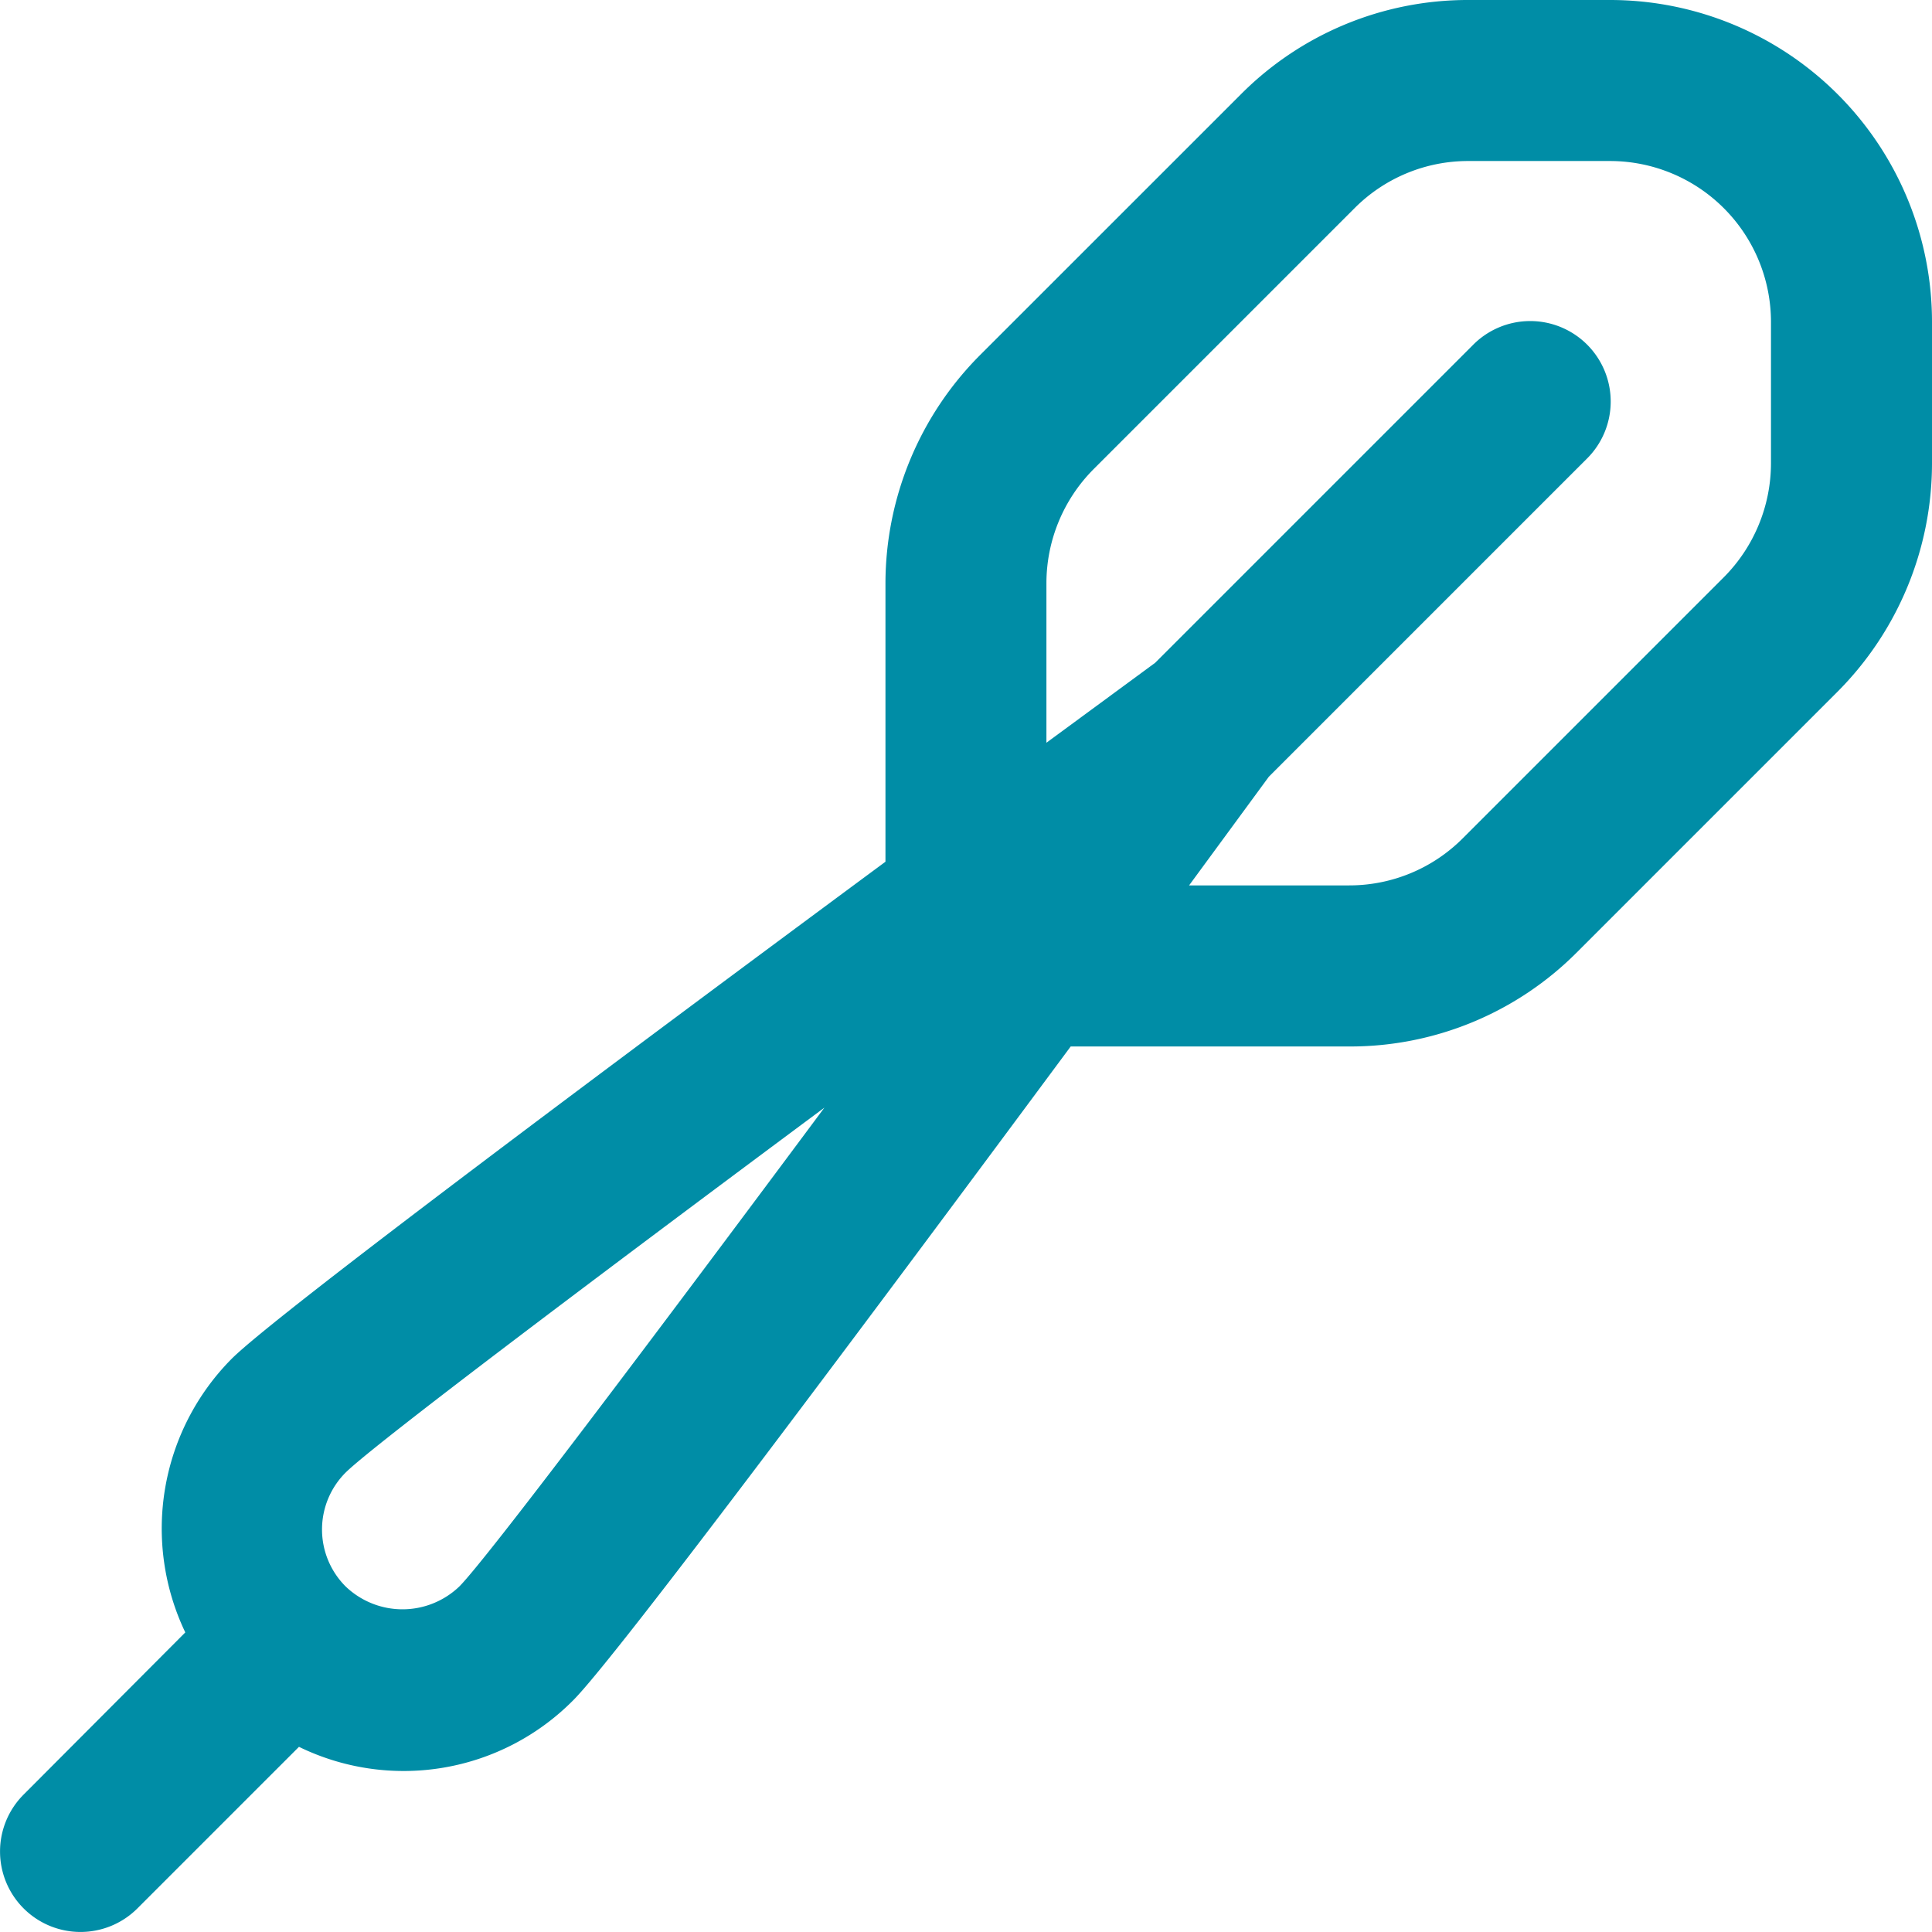 <svg xmlns="http://www.w3.org/2000/svg" width="32" height="32" viewBox="0 0 32 32">
  <path id="savoirs-faire" d="M26.667,0H24.324a5.3,5.3,0,0,0-3.772,1.563L16.229,5.885a5.363,5.363,0,0,0-1.563,3.771v4.617c-4.355,3.22-10.108,7.511-10.828,8.232a3.991,3.991,0,0,0-.769,4.533L.391,29.724a1.333,1.333,0,0,0,0,1.885h0a1.333,1.333,0,0,0,1.885,0l2.676-2.676a3.953,3.953,0,0,0,4.543-.772c.721-.721,5.012-6.473,8.239-10.828h4.616a5.3,5.3,0,0,0,3.772-1.563l4.323-4.323A5.363,5.363,0,0,0,32,7.677V5.333A5.333,5.333,0,0,0,26.667,0ZM7.609,26.276a1.361,1.361,0,0,1-1.885,0,1.333,1.333,0,0,1,0-1.885c.452-.448,4-3.124,7.931-6.045C10.732,22.275,8.056,25.826,7.609,26.276Zm21.724-18.6a2.681,2.681,0,0,1-.781,1.885l-4.323,4.323a2.653,2.653,0,0,1-1.887.781H19.695l1.321-1.8,5.26-5.26a1.333,1.333,0,1,0-1.885-1.885l-5.259,5.259-1.8,1.323V9.656a2.681,2.681,0,0,1,.781-1.885l4.323-4.323a2.653,2.653,0,0,1,1.887-.781h2.343a2.667,2.667,0,0,1,2.667,2.667Z" transform="translate(0)" fill="#008da6"/>
</svg>
